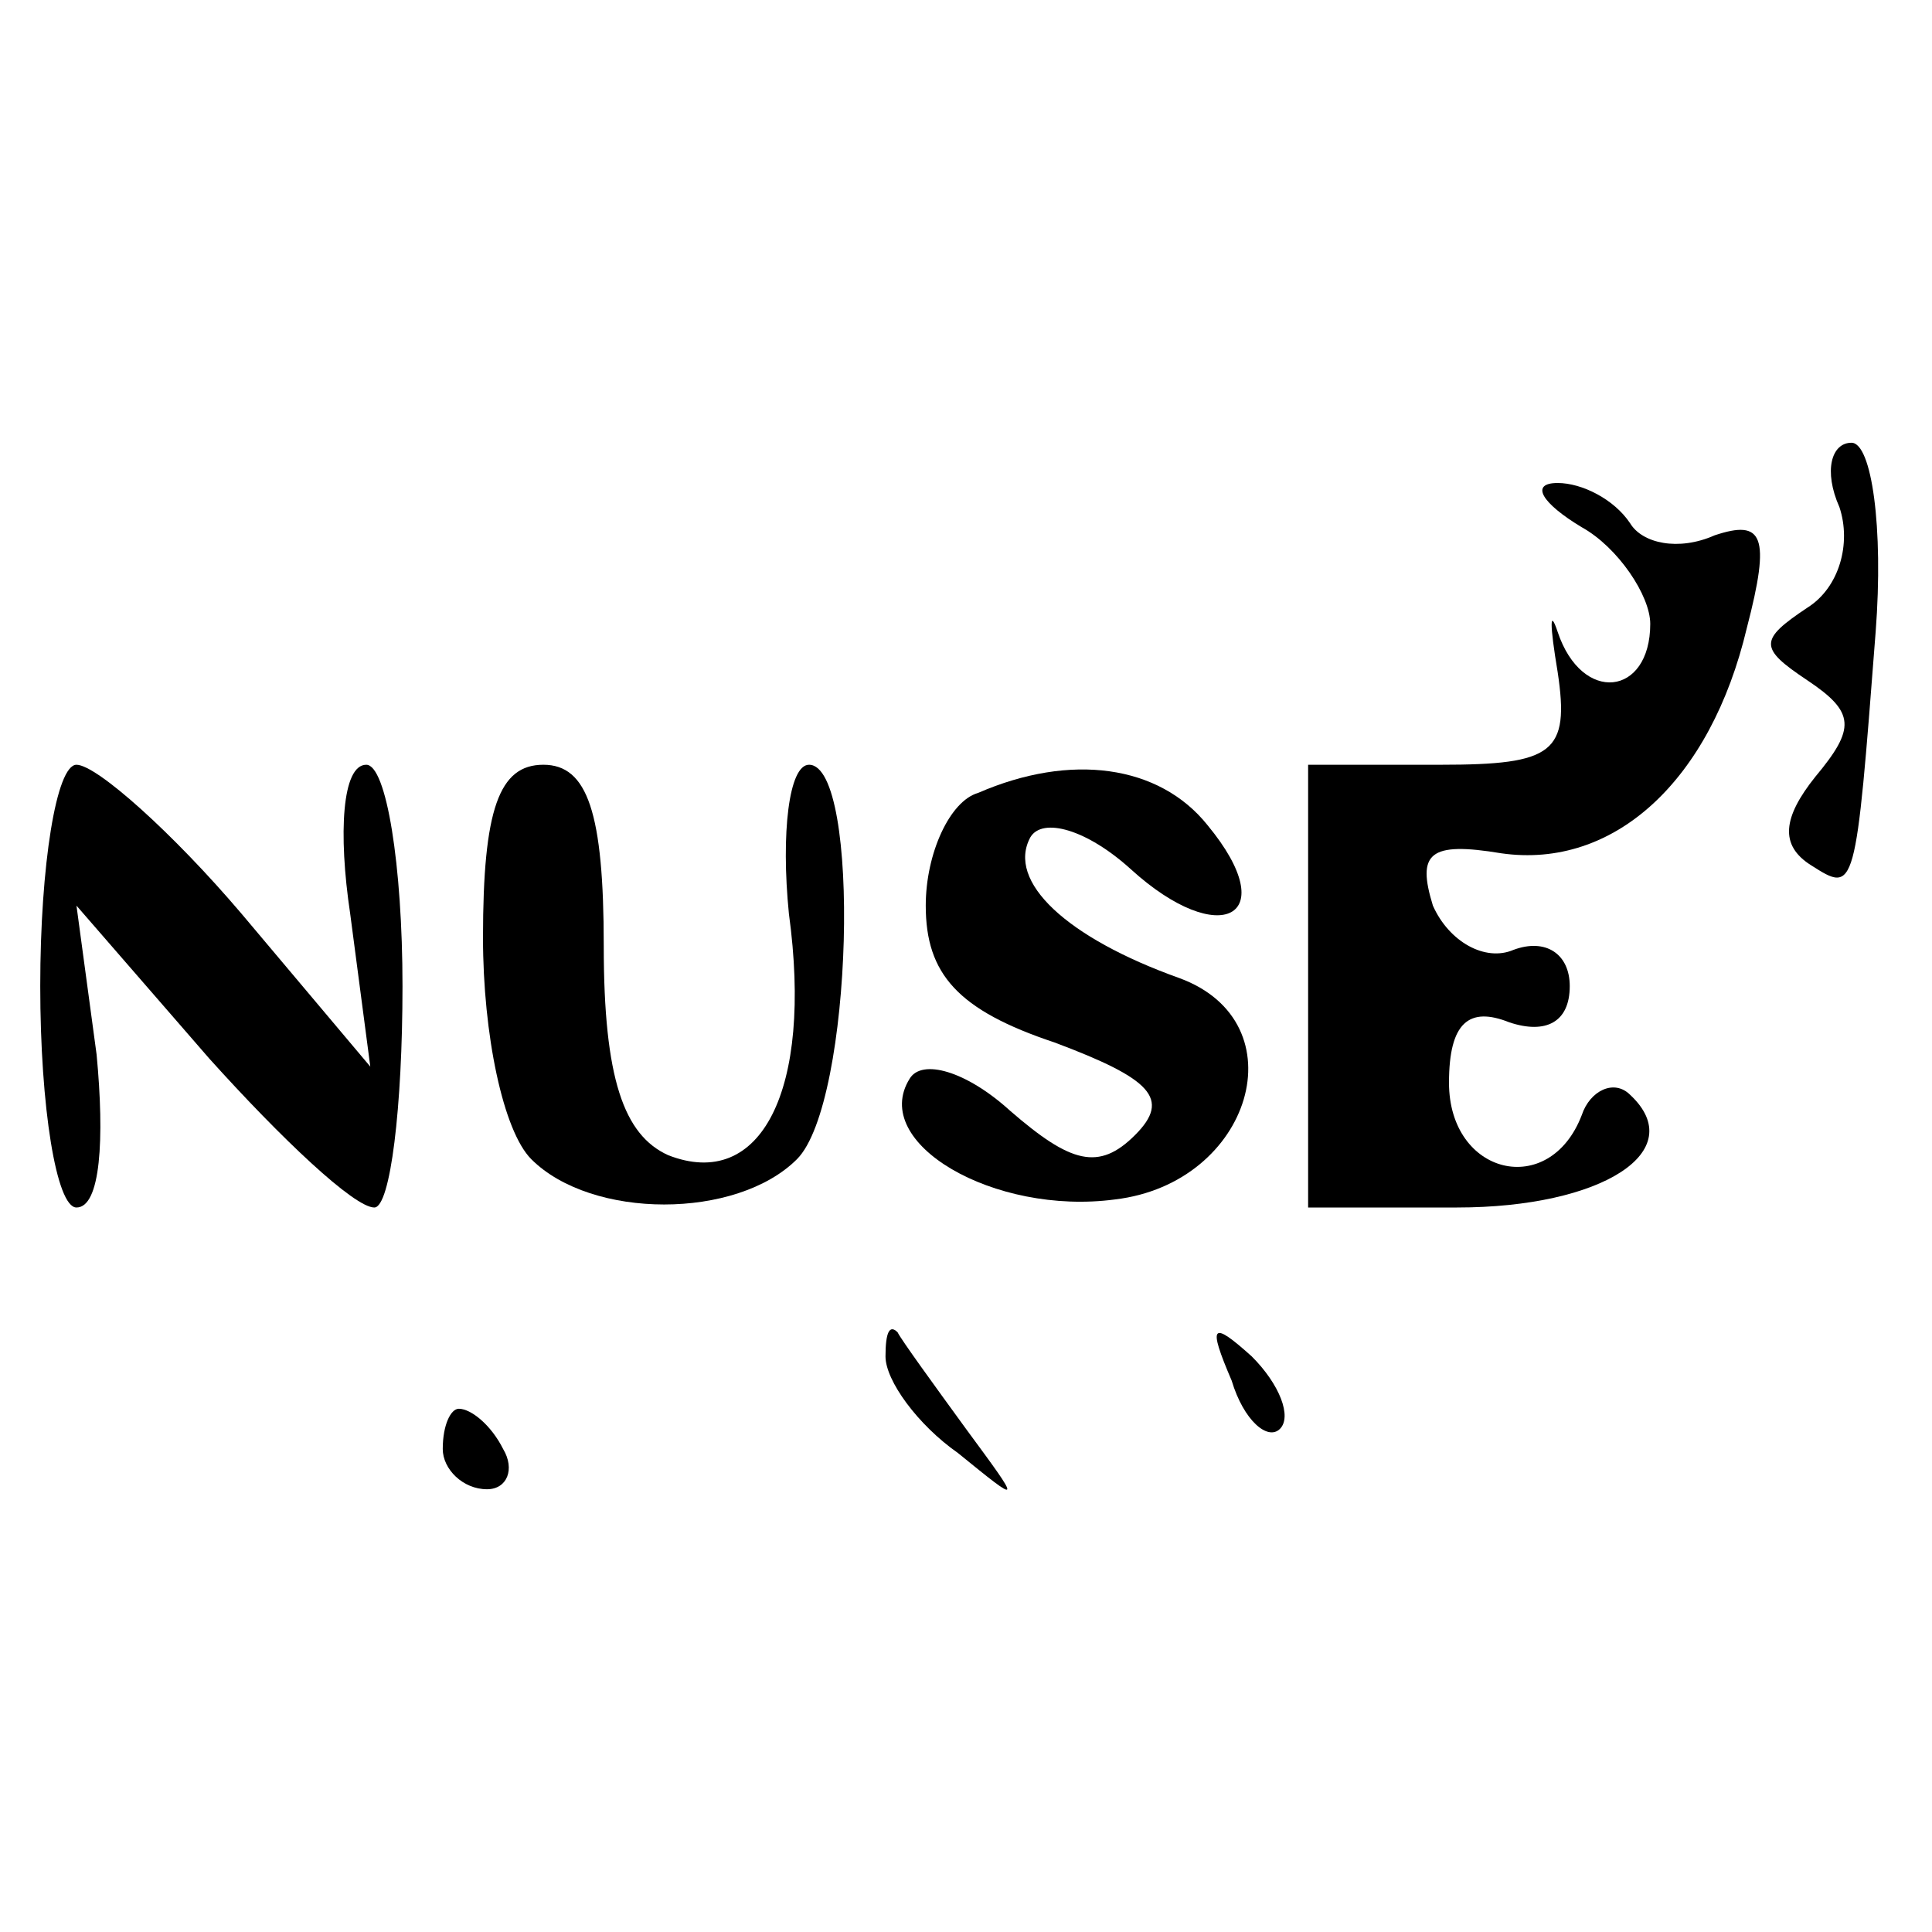 <?xml version="1.0" standalone="no"?>
<!DOCTYPE svg PUBLIC "-//W3C//DTD SVG 20010904//EN"
 "http://www.w3.org/TR/2001/REC-SVG-20010904/DTD/svg10.dtd">
<svg version="1.0" xmlns="http://www.w3.org/2000/svg"
 width="48pt" height="48pt" viewBox="0 0 48 48"
 preserveAspectRatio="xMidYMid meet">

<g transform="translate(0,48) scale(0.1,-0.1)"
fill="#000000" stroke="none">
<path d="M457 354 c3 -9 0 -20 -8 -25 -12 -8 -12 -10 0 -18 12 -8 12 -12 2
-24 -8 -10 -9 -17 -1 -22 11 -7 11 -7 16 58 2 26 -1 47 -6 47 -5 0 -7 -7 -3
-16z"/>
<path d="M393 349 c9 -5 17 -17 17 -24 0 -18 -17 -20 -23 -2 -2 6 -2 2 0 -10
3 -20 -1 -23 -29 -23 l-33 0 0 -55 0 -55 37 0 c36 0 58 14 43 28 -4 4 -10 1
-12 -5 -8 -21 -33 -15 -33 8 0 15 5 19 15 15 9 -3 15 0 15 9 0 8 -6 12 -14 9
-7 -3 -16 2 -20 11 -4 13 -1 16 17 13 28 -4 52 18 61 56 6 23 4 27 -8 23 -9
-4 -18 -2 -21 3 -4 6 -12 10 -18 10 -7 0 -4 -5 6 -11z"/>
<path d="M10 235 c0 -30 4 -55 9 -55 6 0 7 17 5 38 l-5 37 33 -38 c18 -20 36
-37 41 -37 4 0 7 25 7 55 0 30 -4 55 -9 55 -6 0 -7 -17 -4 -37 l5 -38 -32 38
c-17 20 -36 37 -41 37 -5 0 -9 -25 -9 -55z"/>
<path d="M120 247 c0 -24 5 -48 12 -55 15 -15 51 -15 66 0 14 14 16 98 3 98
-5 0 -7 -17 -5 -37 6 -44 -7 -69 -30 -60 -11 5 -16 19 -16 52 0 33 -4 45 -15
45 -11 0 -15 -11 -15 -43z"/>
<path d="M243 283 c-7 -2 -13 -15 -13 -28 0 -17 8 -26 32 -34 24 -9 29 -14 20
-23 -9 -9 -16 -7 -31 6 -11 10 -22 13 -25 8 -10 -16 21 -34 51 -30 34 4 46 44
16 55 -28 10 -43 24 -37 35 3 5 14 2 25 -8 22 -20 38 -12 19 11 -12 15 -34 18
-57 8z"/>
<path d="M220 143 c0 -6 8 -17 18 -24 16 -13 16 -13 2 6 -8 11 -16 22 -17 24
-2 2 -3 0 -3 -6z"/>
<path d="M306 137 c3 -10 9 -15 12 -12 3 3 0 11 -7 18 -10 9 -11 8 -5 -6z"/>
<path d="M110 120 c0 -5 5 -10 11 -10 5 0 7 5 4 10 -3 6 -8 10 -11 10 -2 0 -4
-4 -4 -10z"/>
</g>
</svg>
